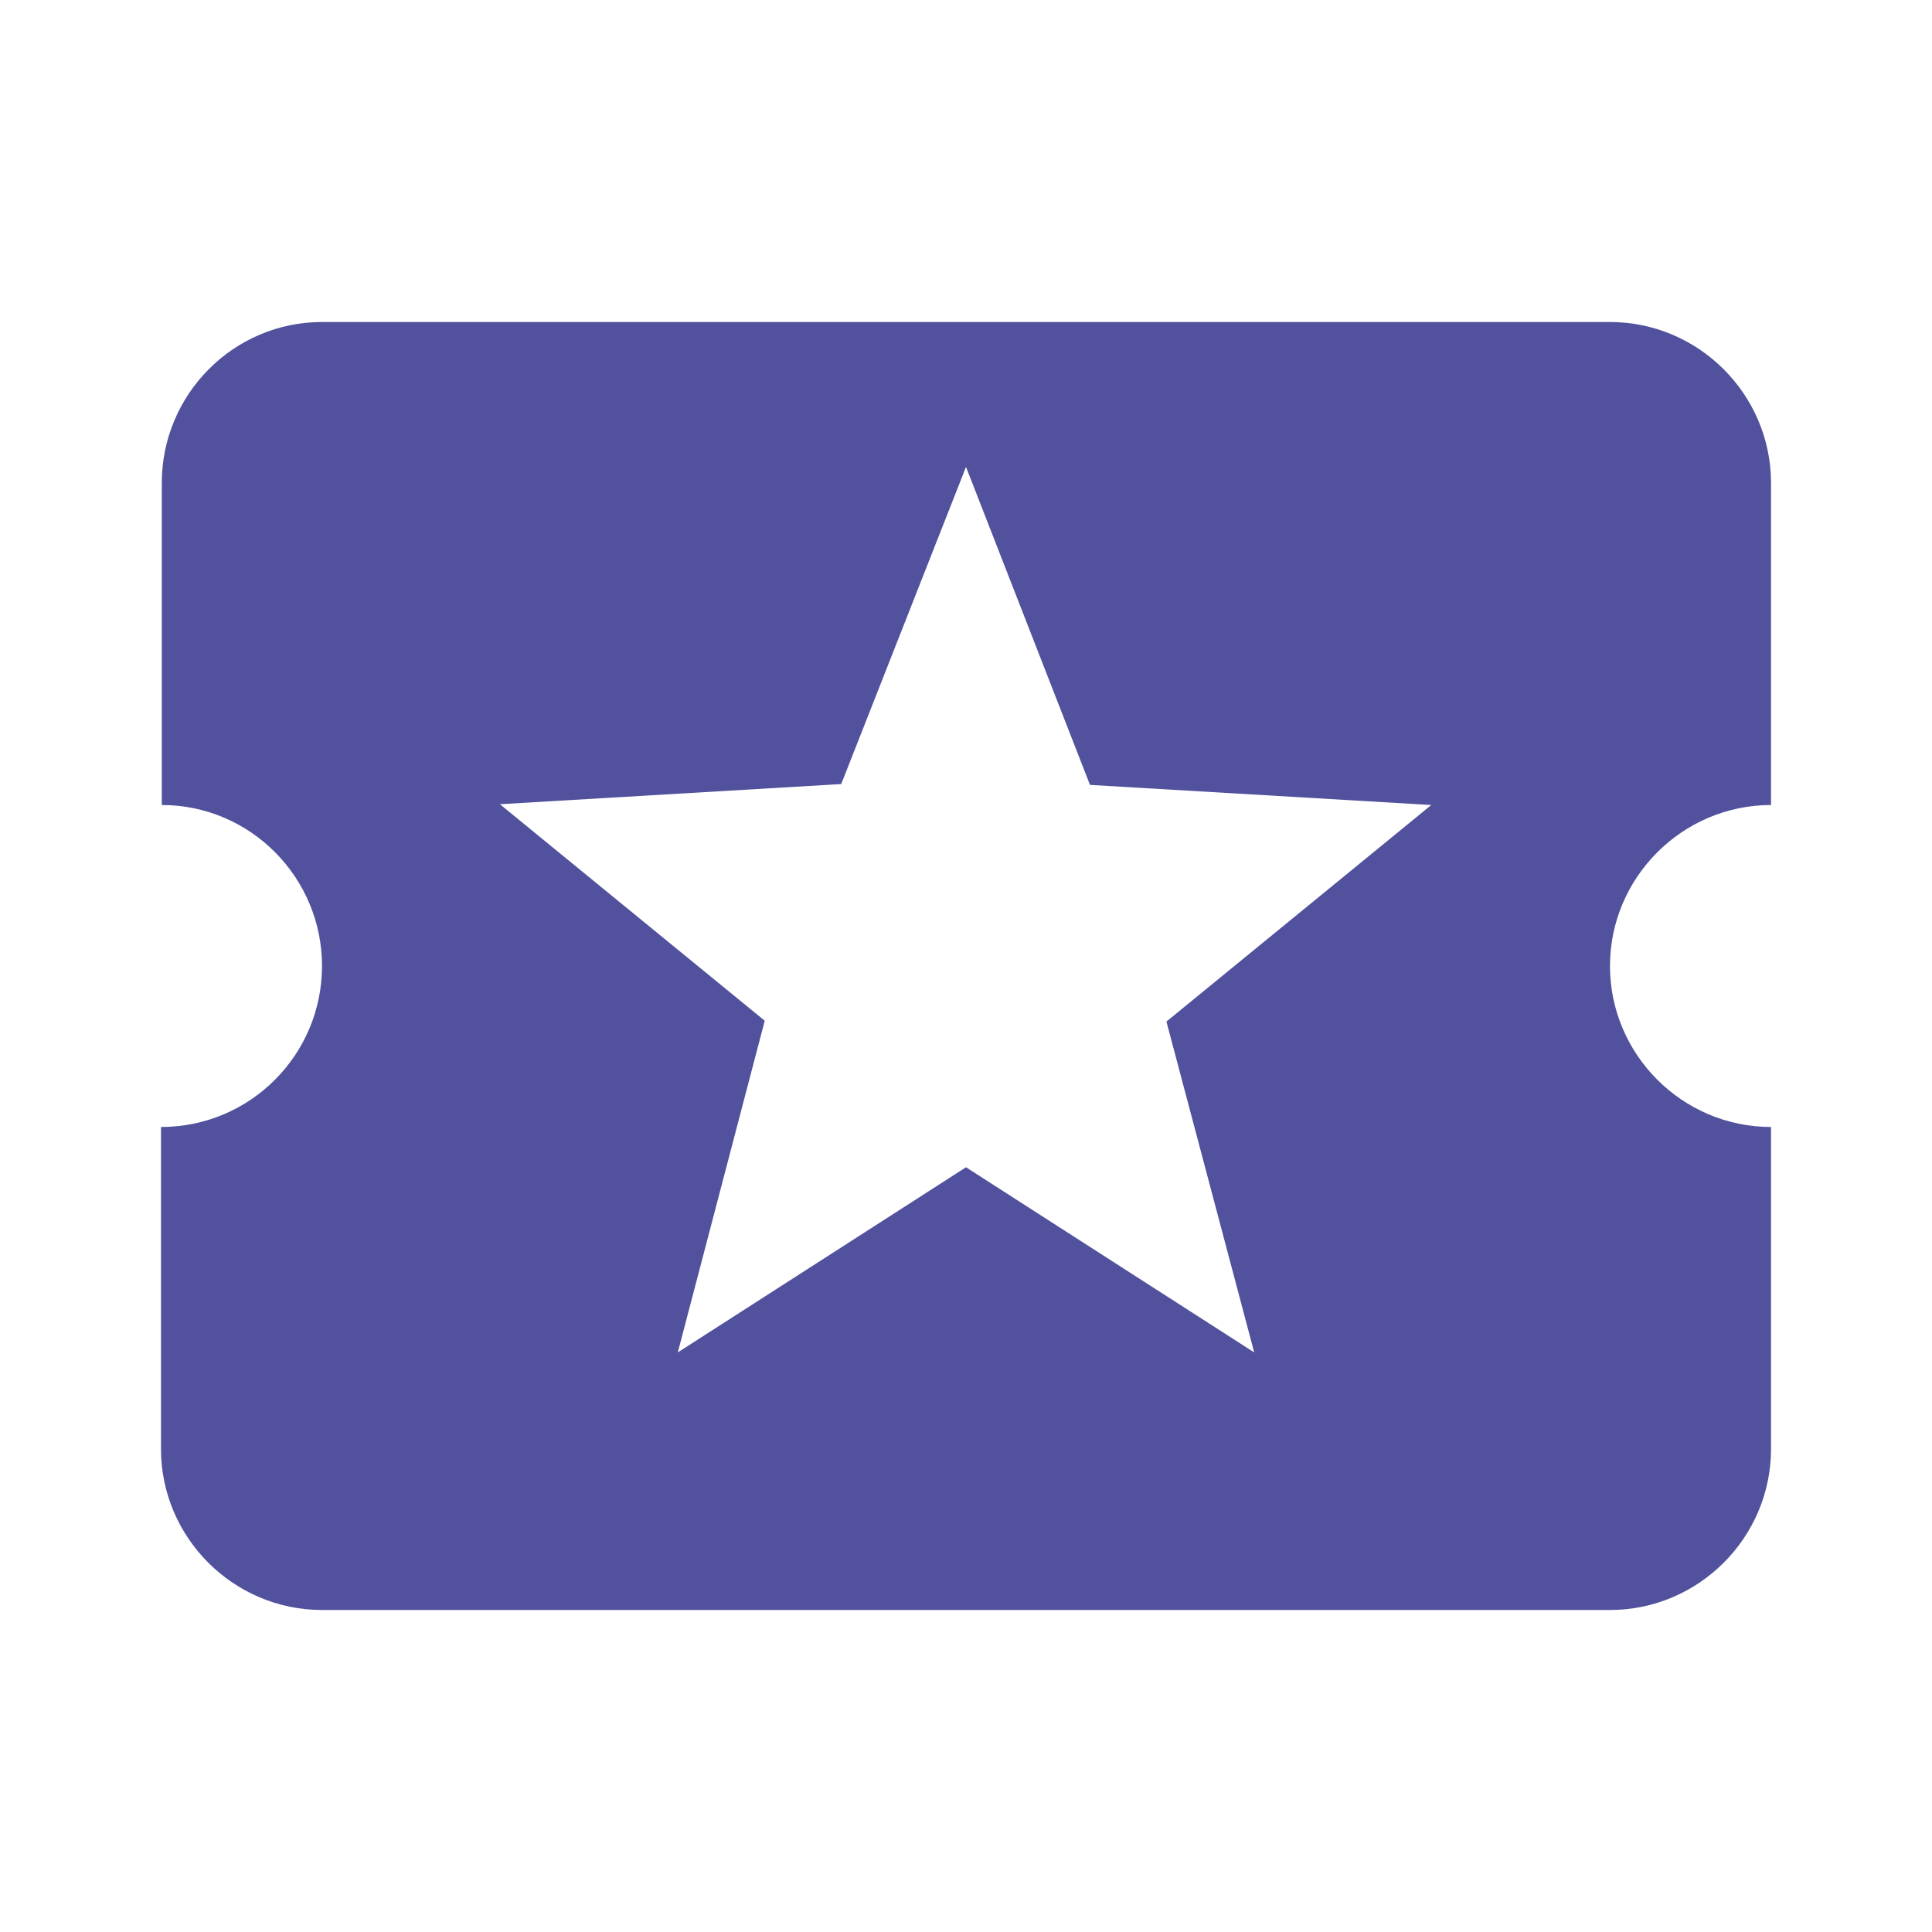 <svg width="46" height="46" viewBox="0 0 46 46" fill="none" xmlns="http://www.w3.org/2000/svg">
<path d="M38.333 23C38.333 20.892 40.058 19.167 42.167 19.167V11.5C42.167 9.392 40.442 7.667 38.333 7.667H7.667C5.558 7.667 3.852 9.392 3.852 11.5V19.167C5.961 19.167 7.667 20.892 7.667 23C7.667 25.108 5.961 26.833 3.833 26.833V34.5C3.833 36.608 5.558 38.333 7.667 38.333H38.333C40.442 38.333 42.167 36.608 42.167 34.5V26.833C40.058 26.833 38.333 25.108 38.333 23ZM29.862 32.2L23 27.792L16.138 32.2L18.208 24.303L11.902 19.148L20.029 18.668L23 11.117L25.952 18.688L34.078 19.167L27.772 24.323L29.862 32.2Z" fill="#51519D"/>
</svg>
